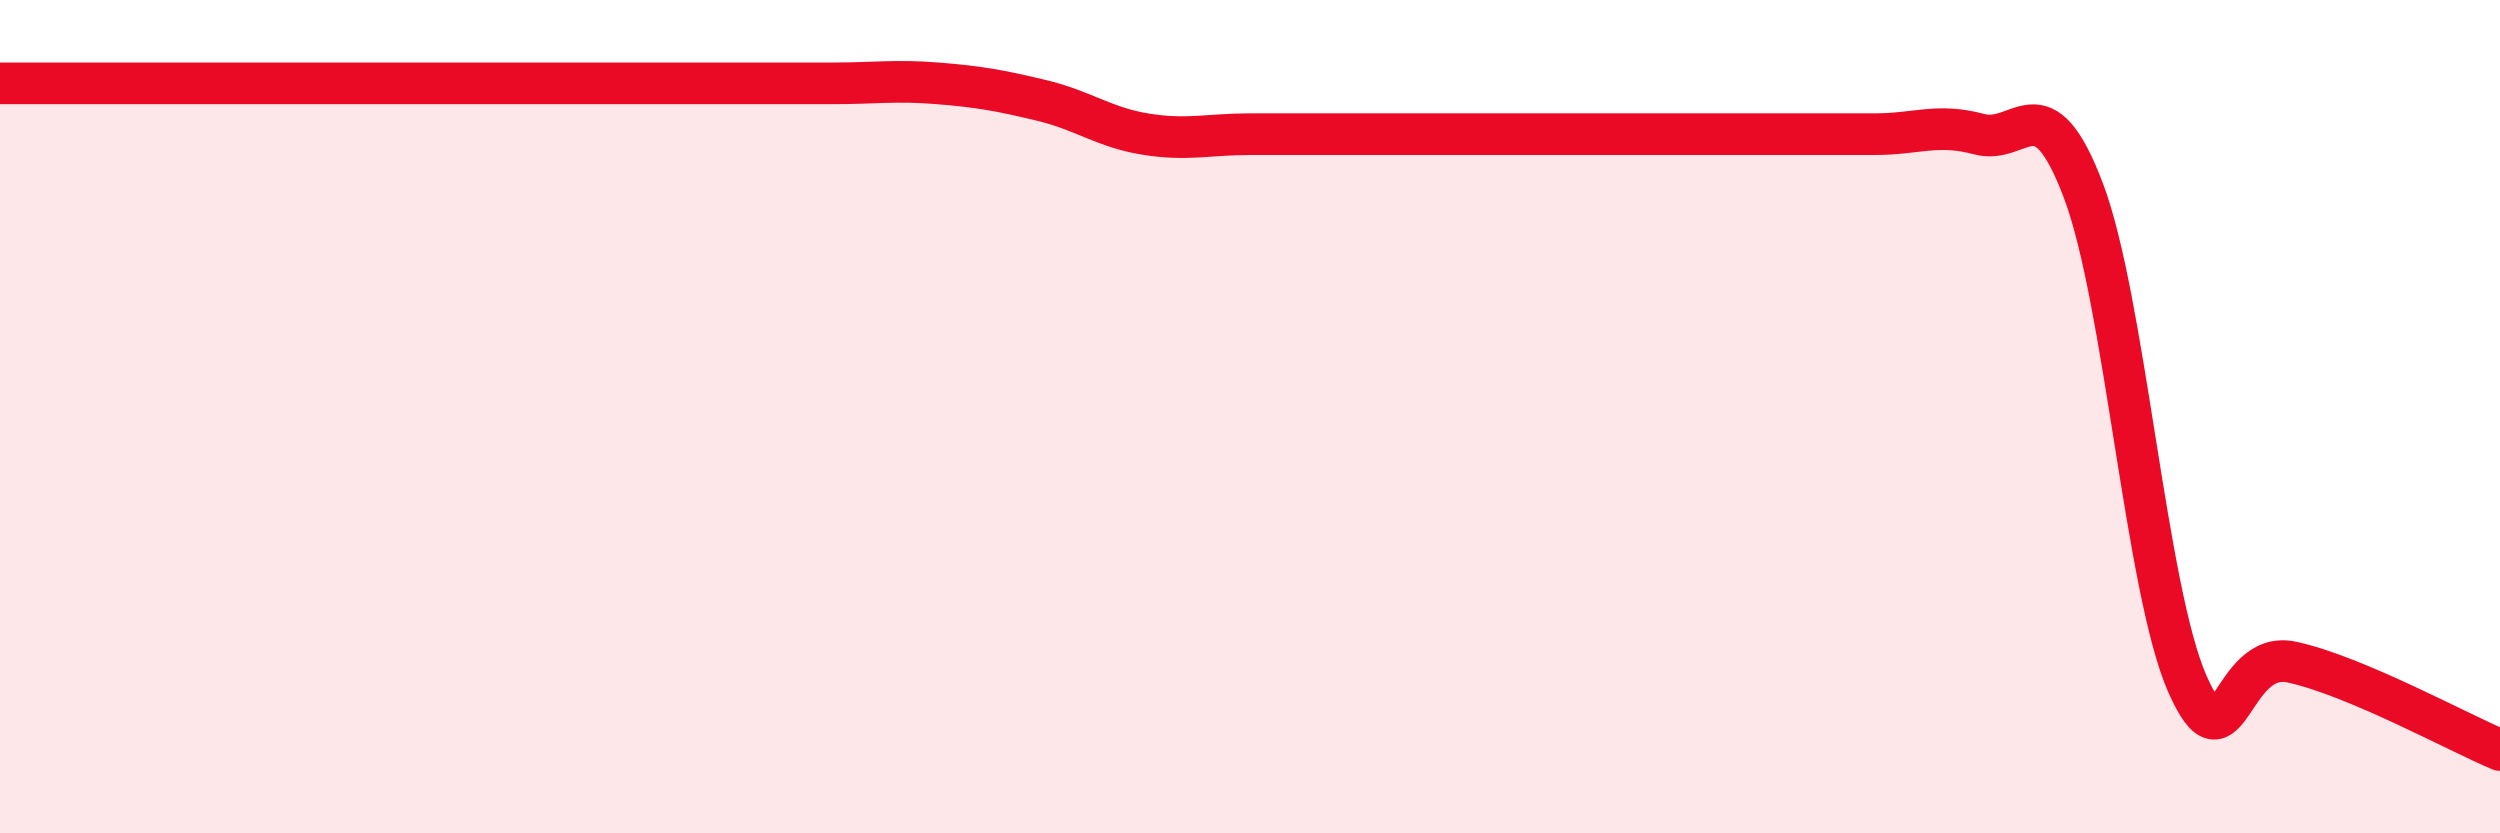 
    <svg width="60" height="20" viewBox="0 0 60 20" xmlns="http://www.w3.org/2000/svg">
      <path
        d="M 0,2 C 0.5,2 1.5,2 2.5,2 C 3.5,2 4,2 5,2 C 6,2 6.5,2 7.5,2 C 8.5,2 9,2 10,2 C 11,2 11.5,2 12.5,2 C 13.5,2 14,2 15,2 C 16,2 16.5,2 17.5,2 C 18.5,2 19,2 20,2 C 21,2 21.5,1.92 22.5,2 C 23.5,2.08 24,2.17 25,2.41 C 26,2.65 26.5,3.06 27.5,3.22 C 28.5,3.38 29,3.22 30,3.22 C 31,3.22 31.5,3.22 32.5,3.22 C 33.5,3.22 34,3.22 35,3.22 C 36,3.22 36.5,3.22 37.5,3.22 C 38.5,3.22 39,3.22 40,3.22 C 41,3.22 41.5,3.22 42.5,3.22 C 43.5,3.22 44,3.22 45,3.22 C 46,3.22 46.5,2.95 47.5,3.22 C 48.5,3.49 49,1.93 50,4.57 C 51,7.21 51.5,14.16 52.5,16.42 C 53.5,18.68 53.5,15.57 55,15.89 C 56.5,16.21 59,17.58 60,18L60 20L0 20Z"
        fill="#EB0A25"
        opacity="0.1"
        stroke-linecap="round"
        stroke-linejoin="round"
      />
      <path
        d="M 0,2 C 0.5,2 1.5,2 2.5,2 C 3.5,2 4,2 5,2 C 6,2 6.5,2 7.5,2 C 8.5,2 9,2 10,2 C 11,2 11.5,2 12.5,2 C 13.5,2 14,2 15,2 C 16,2 16.5,2 17.5,2 C 18.5,2 19,2 20,2 C 21,2 21.5,1.92 22.5,2 C 23.5,2.08 24,2.17 25,2.41 C 26,2.65 26.5,3.06 27.5,3.22 C 28.5,3.38 29,3.22 30,3.22 C 31,3.22 31.5,3.22 32.5,3.22 C 33.5,3.22 34,3.22 35,3.22 C 36,3.22 36.5,3.22 37.5,3.22 C 38.5,3.22 39,3.22 40,3.22 C 41,3.22 41.5,3.22 42.5,3.22 C 43.5,3.22 44,3.22 45,3.22 C 46,3.22 46.5,2.95 47.5,3.22 C 48.5,3.49 49,1.93 50,4.57 C 51,7.21 51.5,14.16 52.5,16.42 C 53.5,18.68 53.5,15.57 55,15.89 C 56.5,16.21 59,17.58 60,18"
        stroke="#EB0A25"
        stroke-width="1"
        fill="none"
        stroke-linecap="round"
        stroke-linejoin="round"
      />
    </svg>
  